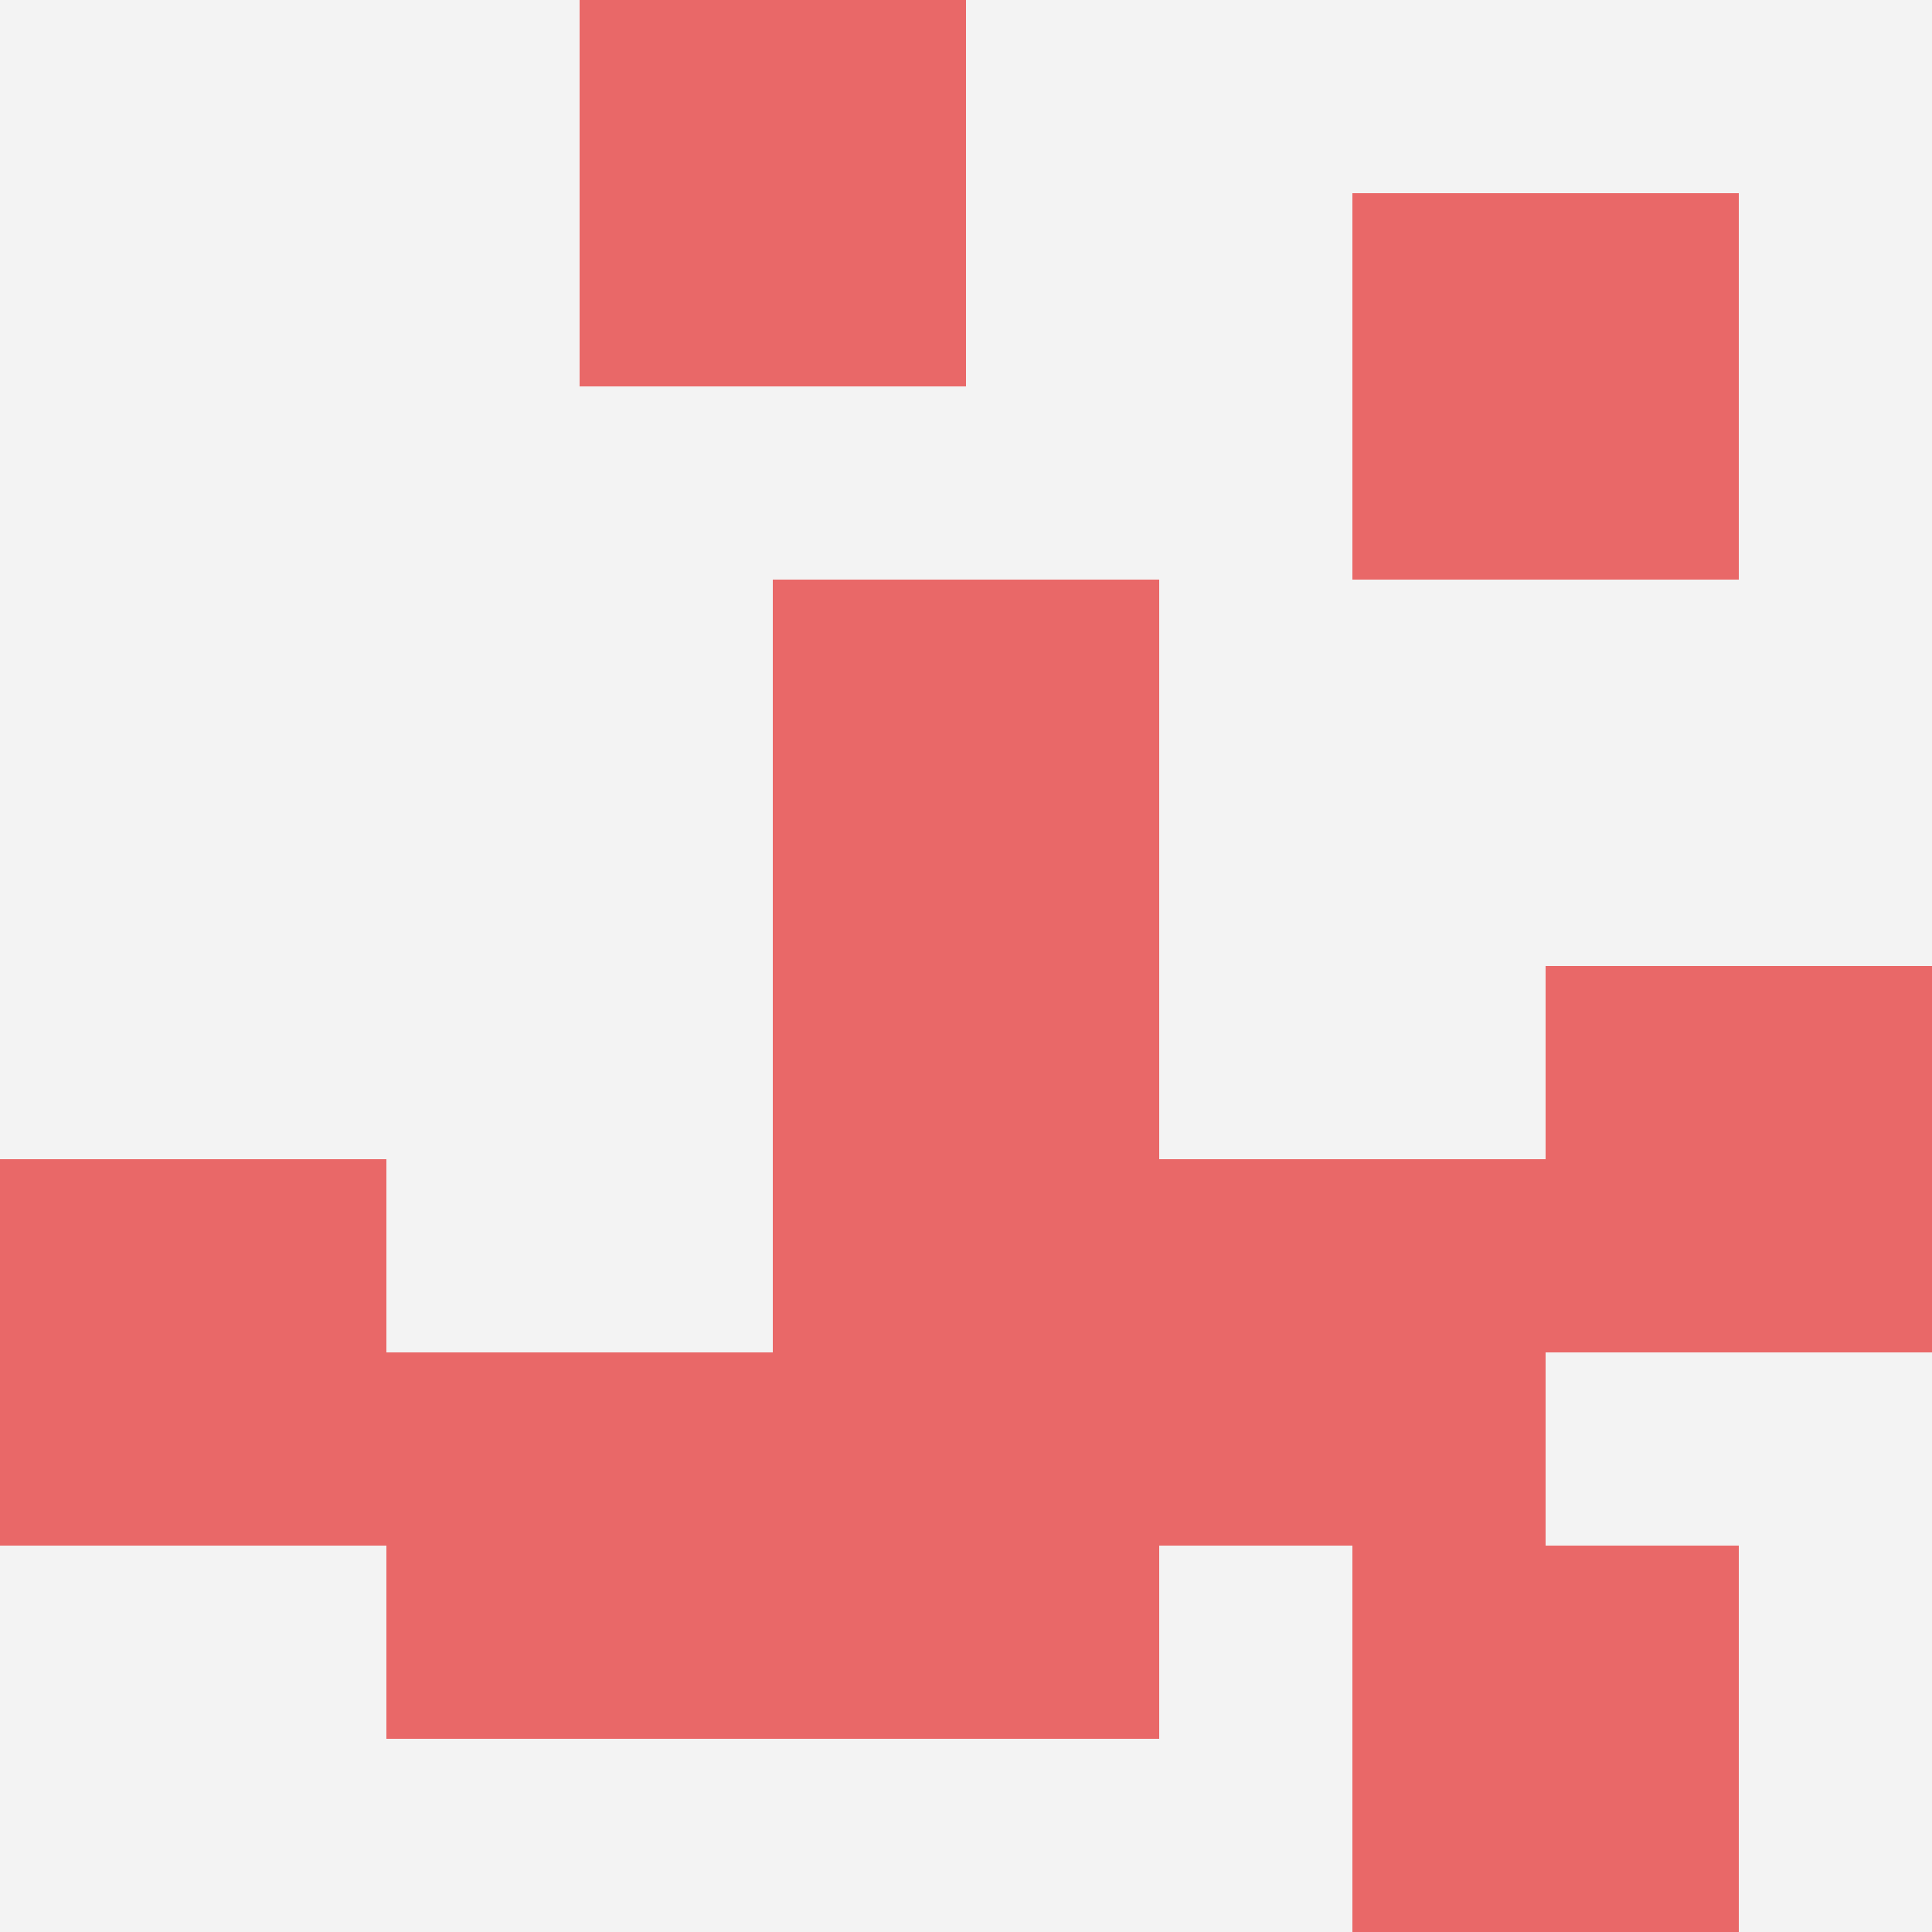 <svg id="ten-svg" xmlns="http://www.w3.org/2000/svg" preserveAspectRatio="xMinYMin meet" viewBox="0 0 10 10"> <rect x="0" y="0" width="10" height="10" fill="#F3F3F3"/><rect class="t" x="0" y="6"/><rect class="t" x="7" y="8"/><rect class="t" x="4" y="7"/><rect class="t" x="4" y="5"/><rect class="t" x="4" y="3"/><rect class="t" x="7" y="1"/><rect class="t" x="2" y="7"/><rect class="t" x="6" y="6"/><rect class="t" x="3" y="0"/><rect class="t" x="8" y="5"/><style>.t{width:2px;height:2px;fill:#E96868} #ten-svg{shape-rendering:crispedges;}</style></svg>
